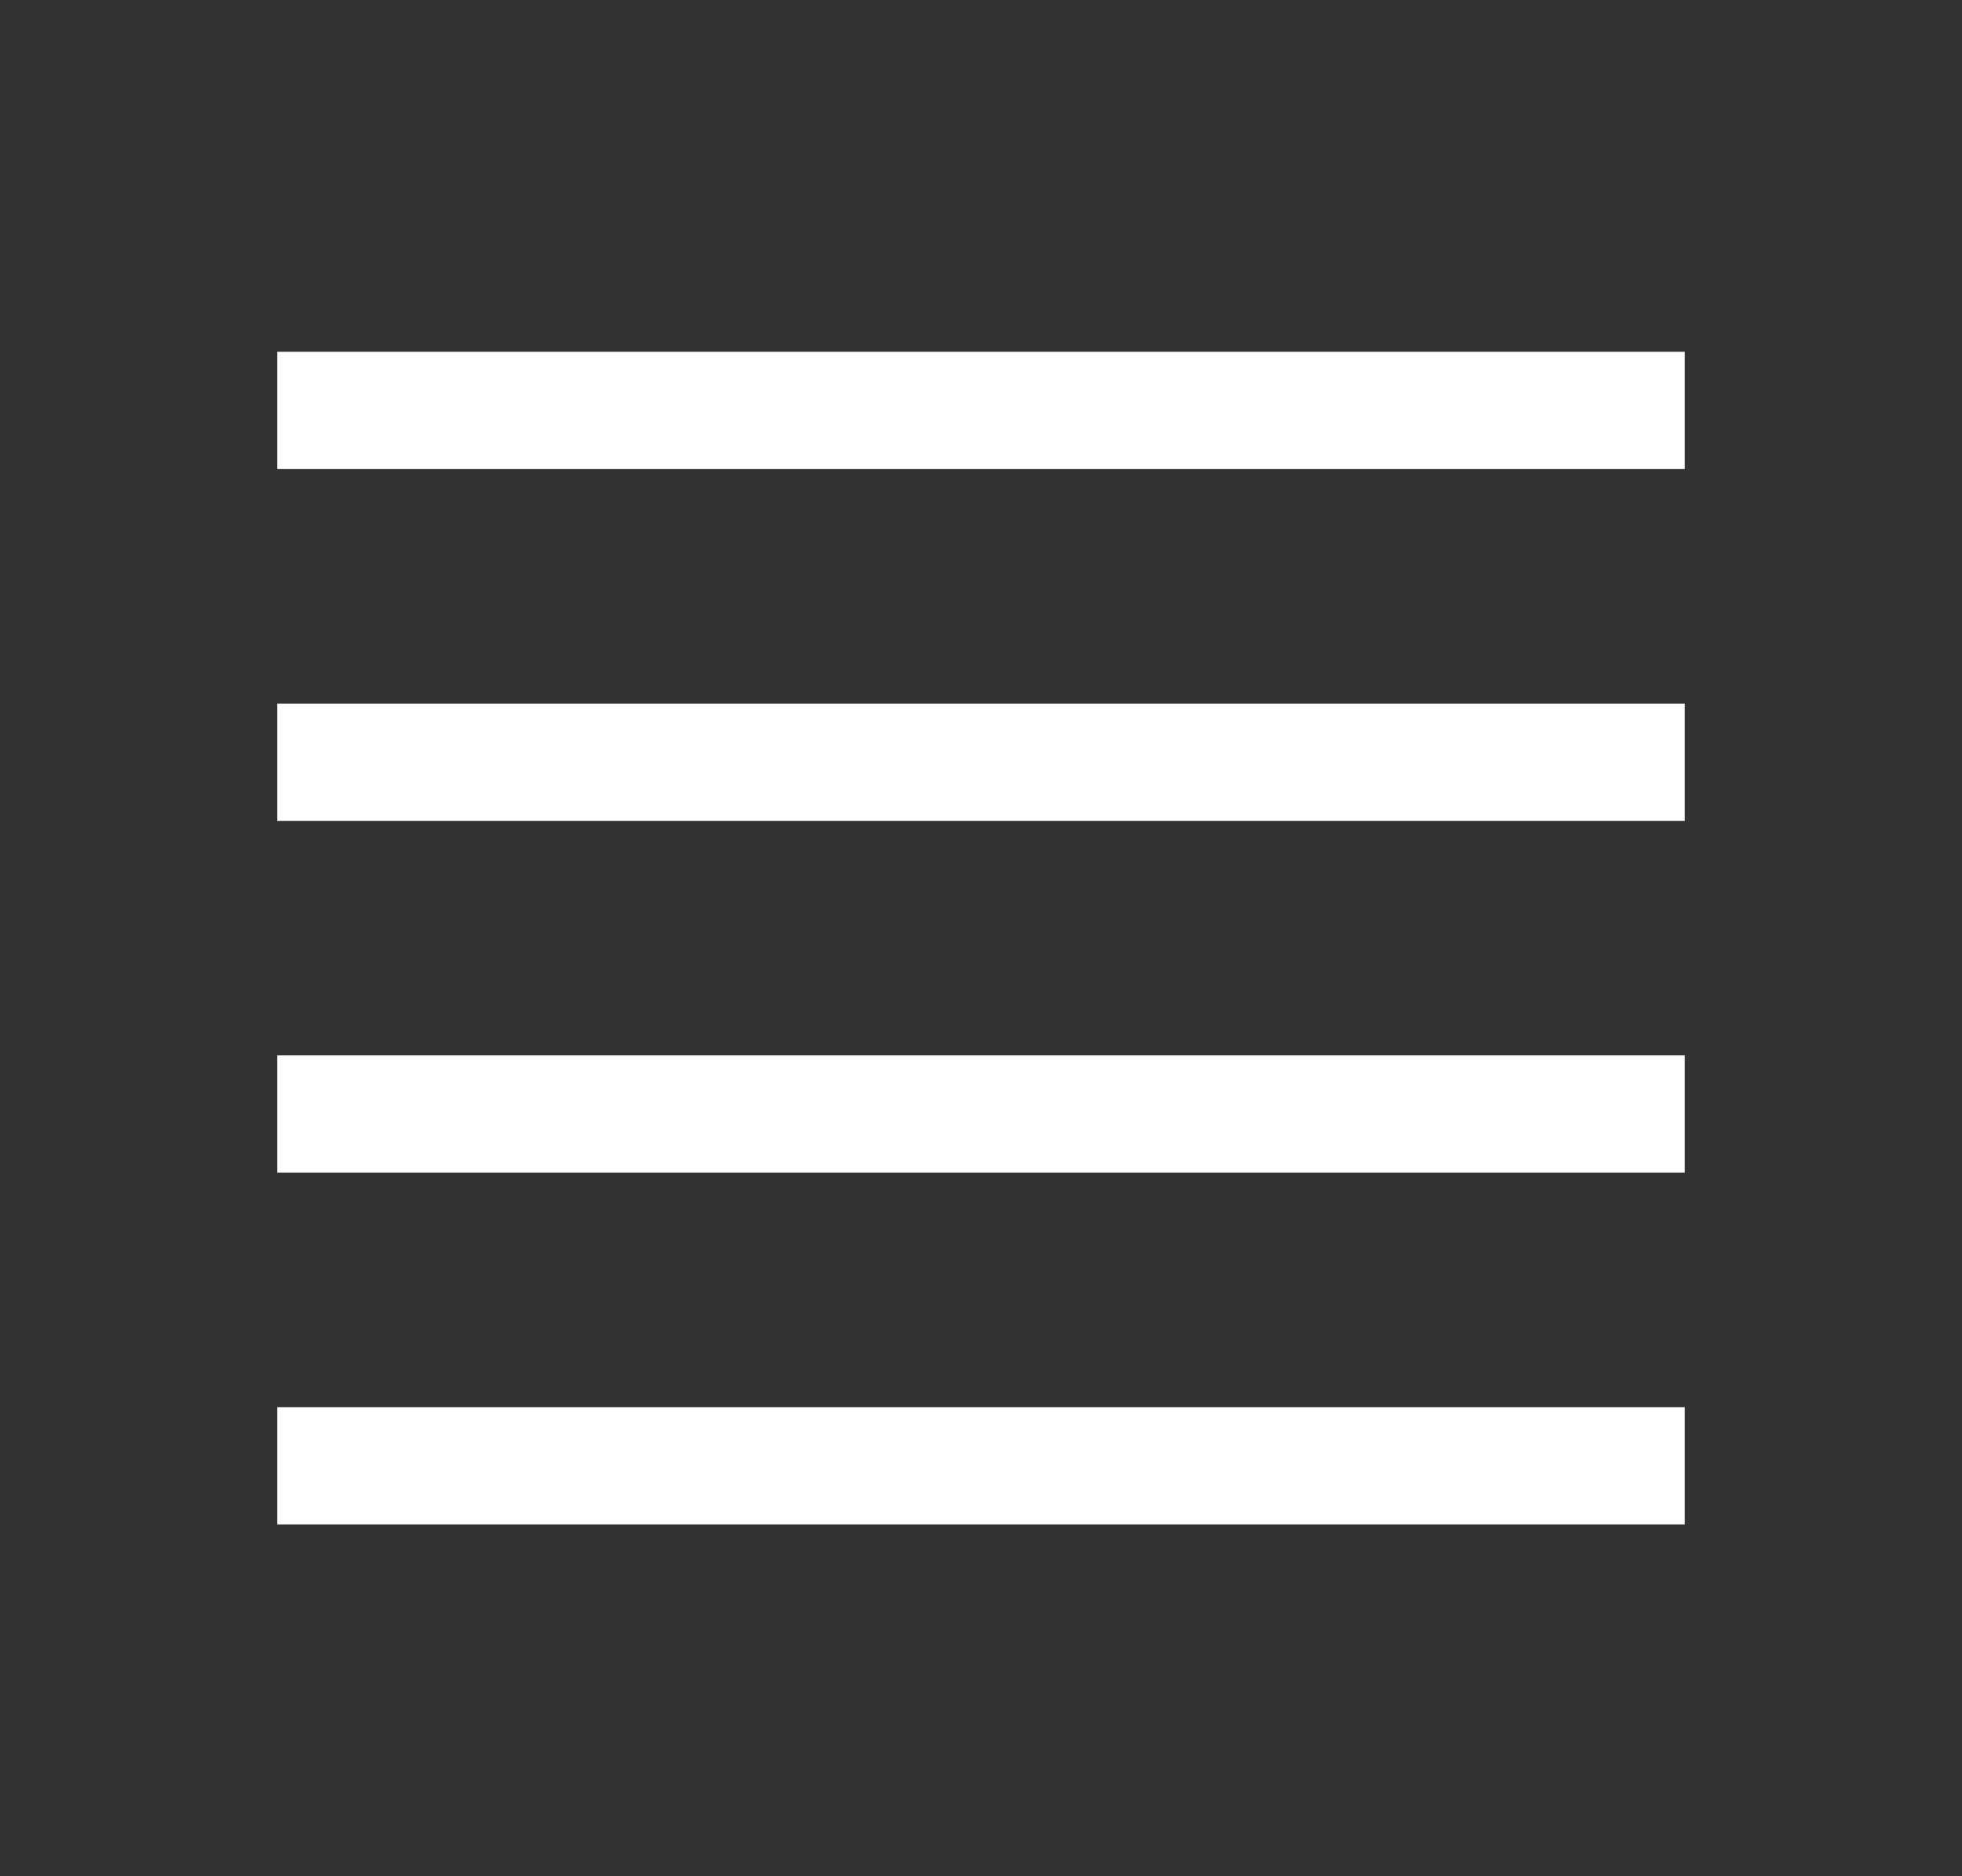 <svg width="23" height="22" viewBox="0 0 23 22" fill="none" xmlns="http://www.w3.org/2000/svg">
<rect x="0" y="0" width="23" height="22" fill="#333333" stroke="none"/>
<path d="M19.75 4.125H3.25V5.5H19.75V4.125Z" fill="white"/>
<path d="M19.75 16.5H3.25V17.875H19.75V16.5Z" fill="white"/>
<path d="M19.75 8.25H3.25V9.625H19.75V8.25Z" fill="white"/>
<path d="M19.75 12.375H3.25V13.75H19.75V12.375Z" fill="white"/>
</svg>

